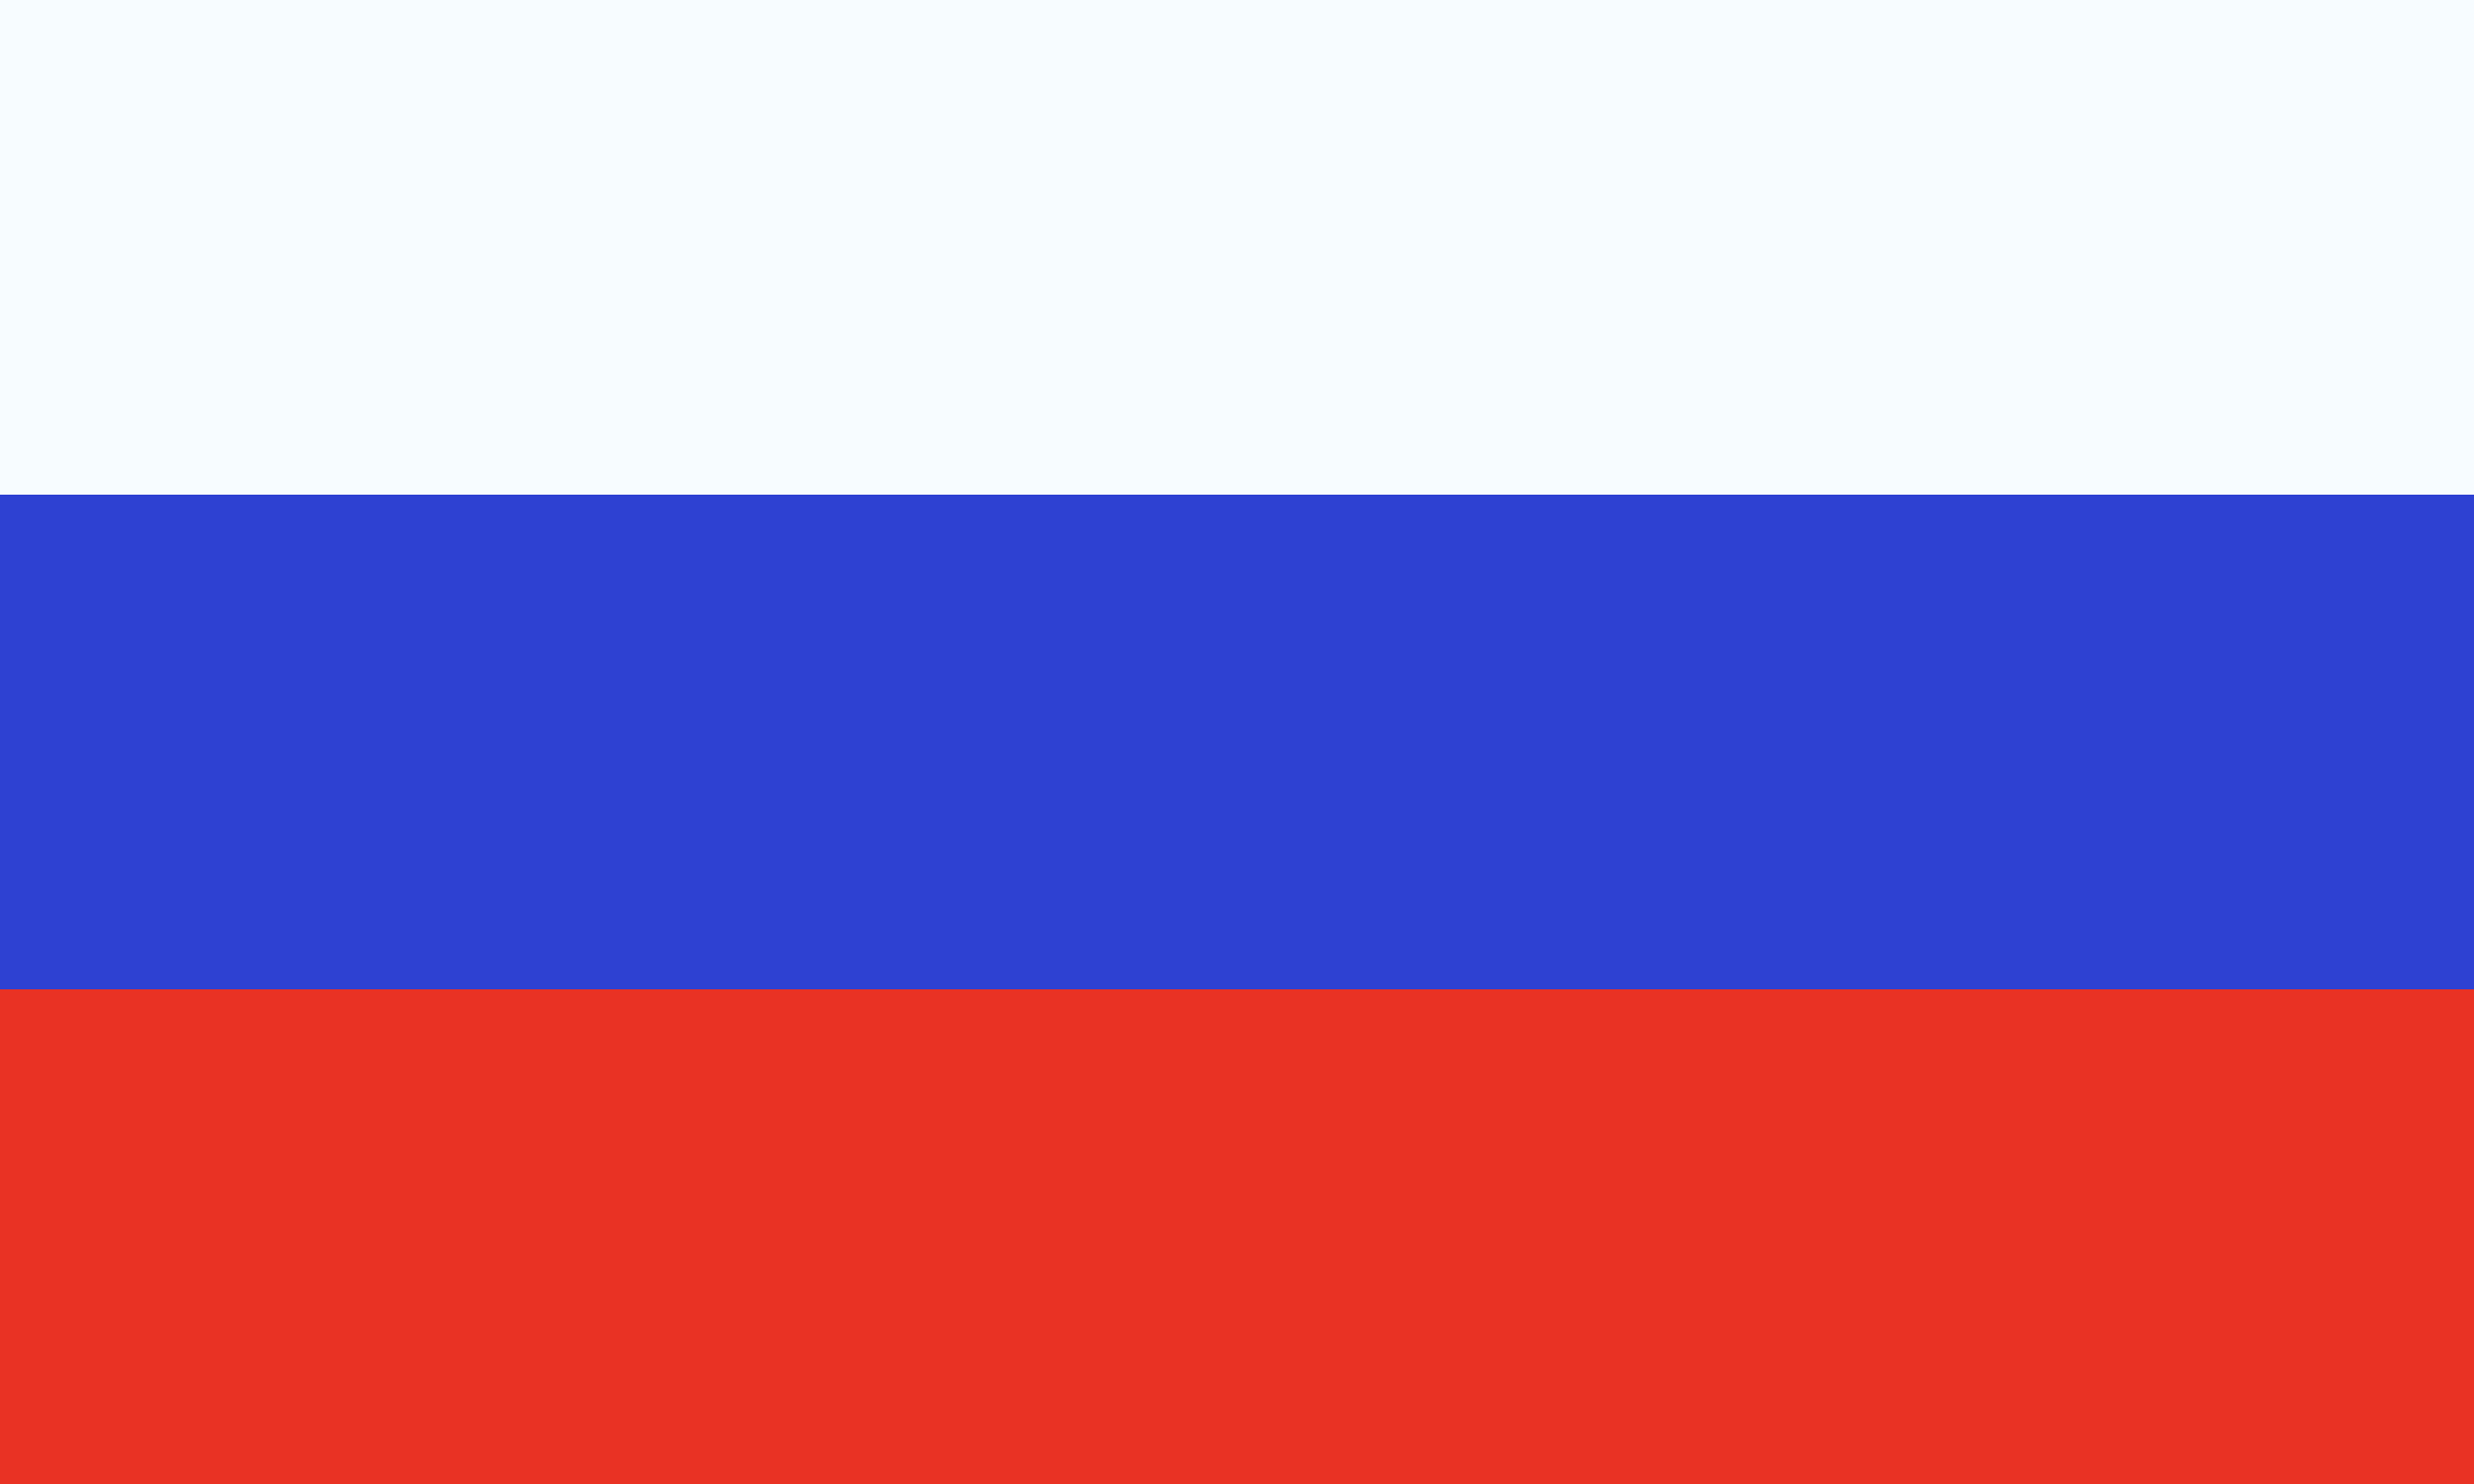 <svg width="30" height="18" viewBox="0 0 30 18" fill="none" xmlns="http://www.w3.org/2000/svg">
<rect x="0" y="0" width="30" height="18" fill="#333333" stroke="none"/>
<path fill-rule="evenodd" clip-rule="evenodd" d="M0 0V6H30V0H0Z" fill="#F7FCFF"/>
<path fill-rule="evenodd" clip-rule="evenodd" d="M0 6V12H30V6H0Z" fill="#2E41D2"/>
<path fill-rule="evenodd" clip-rule="evenodd" d="M0 12V18H30V12H0Z" fill="#E93224"/>
</svg>
